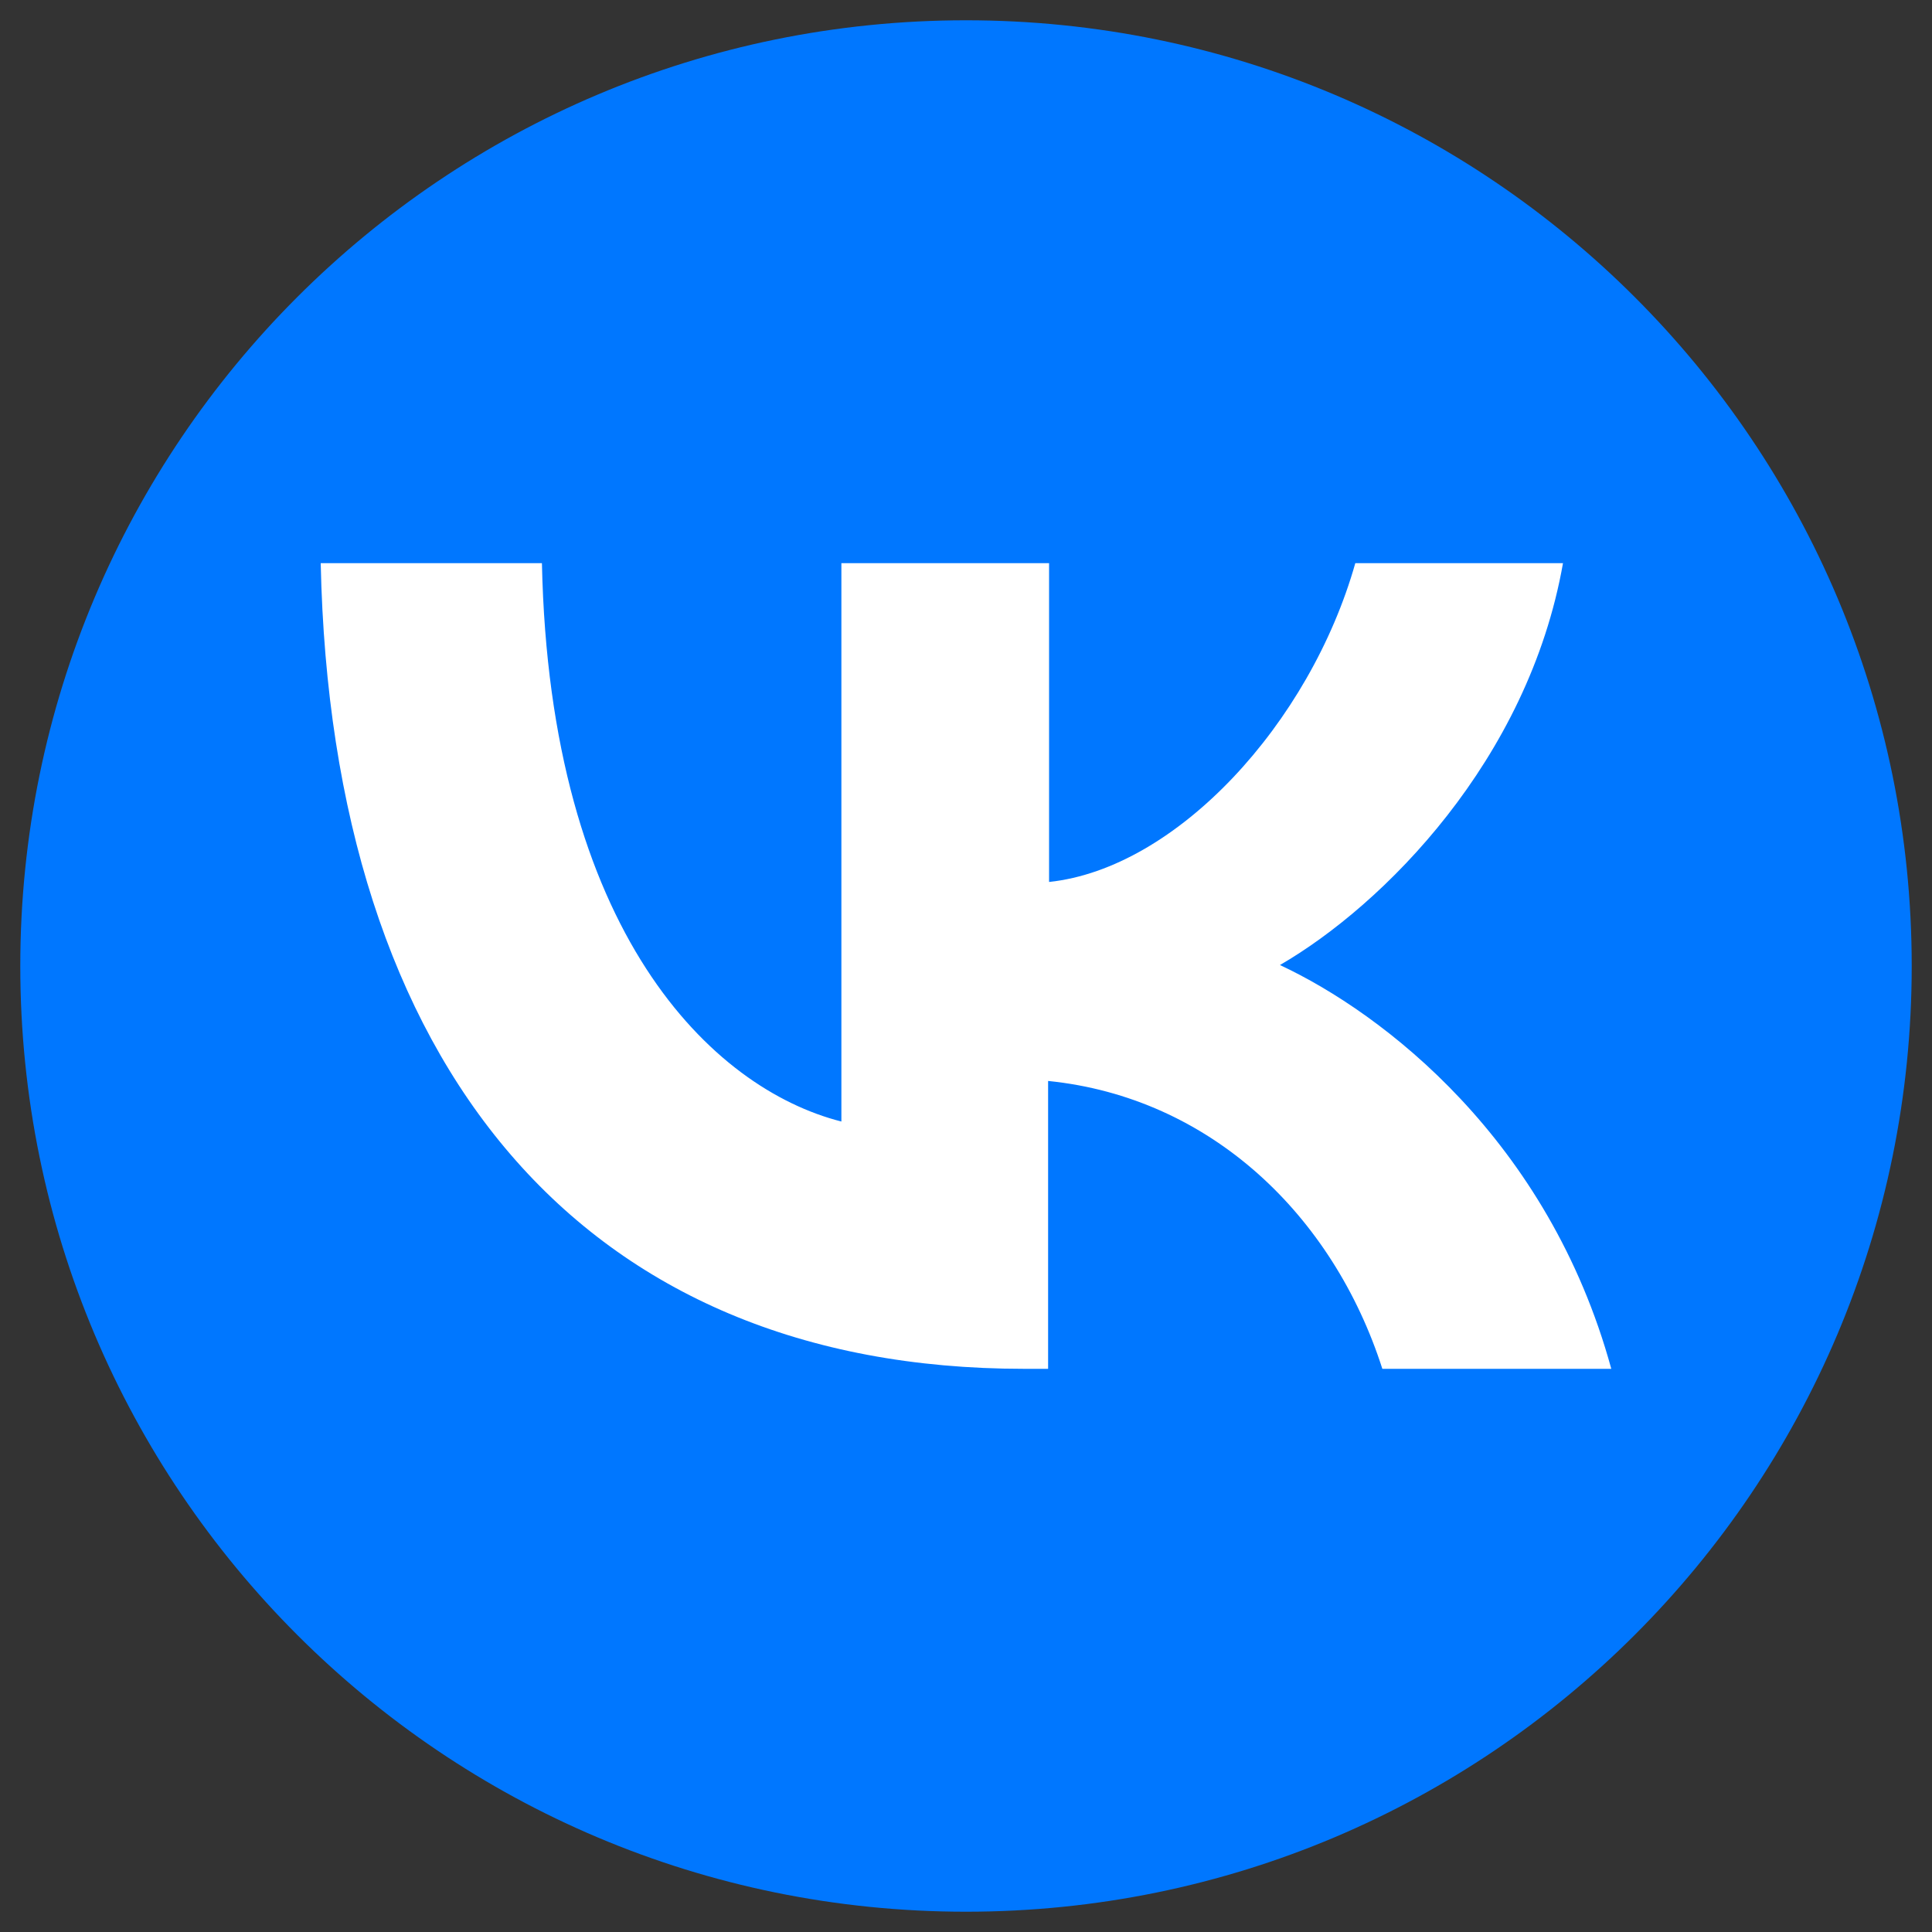 <?xml version="1.0" encoding="utf-8"?>
<!-- Generator: Adobe Illustrator 24.0.1, SVG Export Plug-In . SVG Version: 6.00 Build 0)  -->
<svg version="1.2" baseProfile="tiny" id="图层_1"
	 xmlns="http://www.w3.org/2000/svg" xmlns:xlink="http://www.w3.org/1999/xlink" x="0px" y="0px" width="200px" height="200px"
	 viewBox="0 0 200 200" xml:space="preserve">
<rect x="0" y="0" width="200" height="200" fill="#333333" stroke="none"/>
<circle fill="#FFFFFF" cx="100" cy="100" r="85.5"/>
<path fill="#0077FF" d="M100,2.1C45.9,2.1,2.1,45.9,2.1,100s43.8,97.9,97.9,97.9s97.9-43.8,97.9-97.9S154.1,2.1,100,2.1z
	 M143.1,141.7c-5.1-15.9-17.8-28.1-34.6-29.8v29.8H106c-45.7,0-71.7-31.3-72.8-83.4h22.9c0.8,38.2,17.6,54.4,31,57.8V58.3h21.5v33
	c13.2-1.4,27-16.4,31.7-33h21.5c-3.6,20.4-18.6,35.4-29.3,41.6c10.7,5,27.8,18.1,34.3,41.8H143.1z"/>
</svg>
